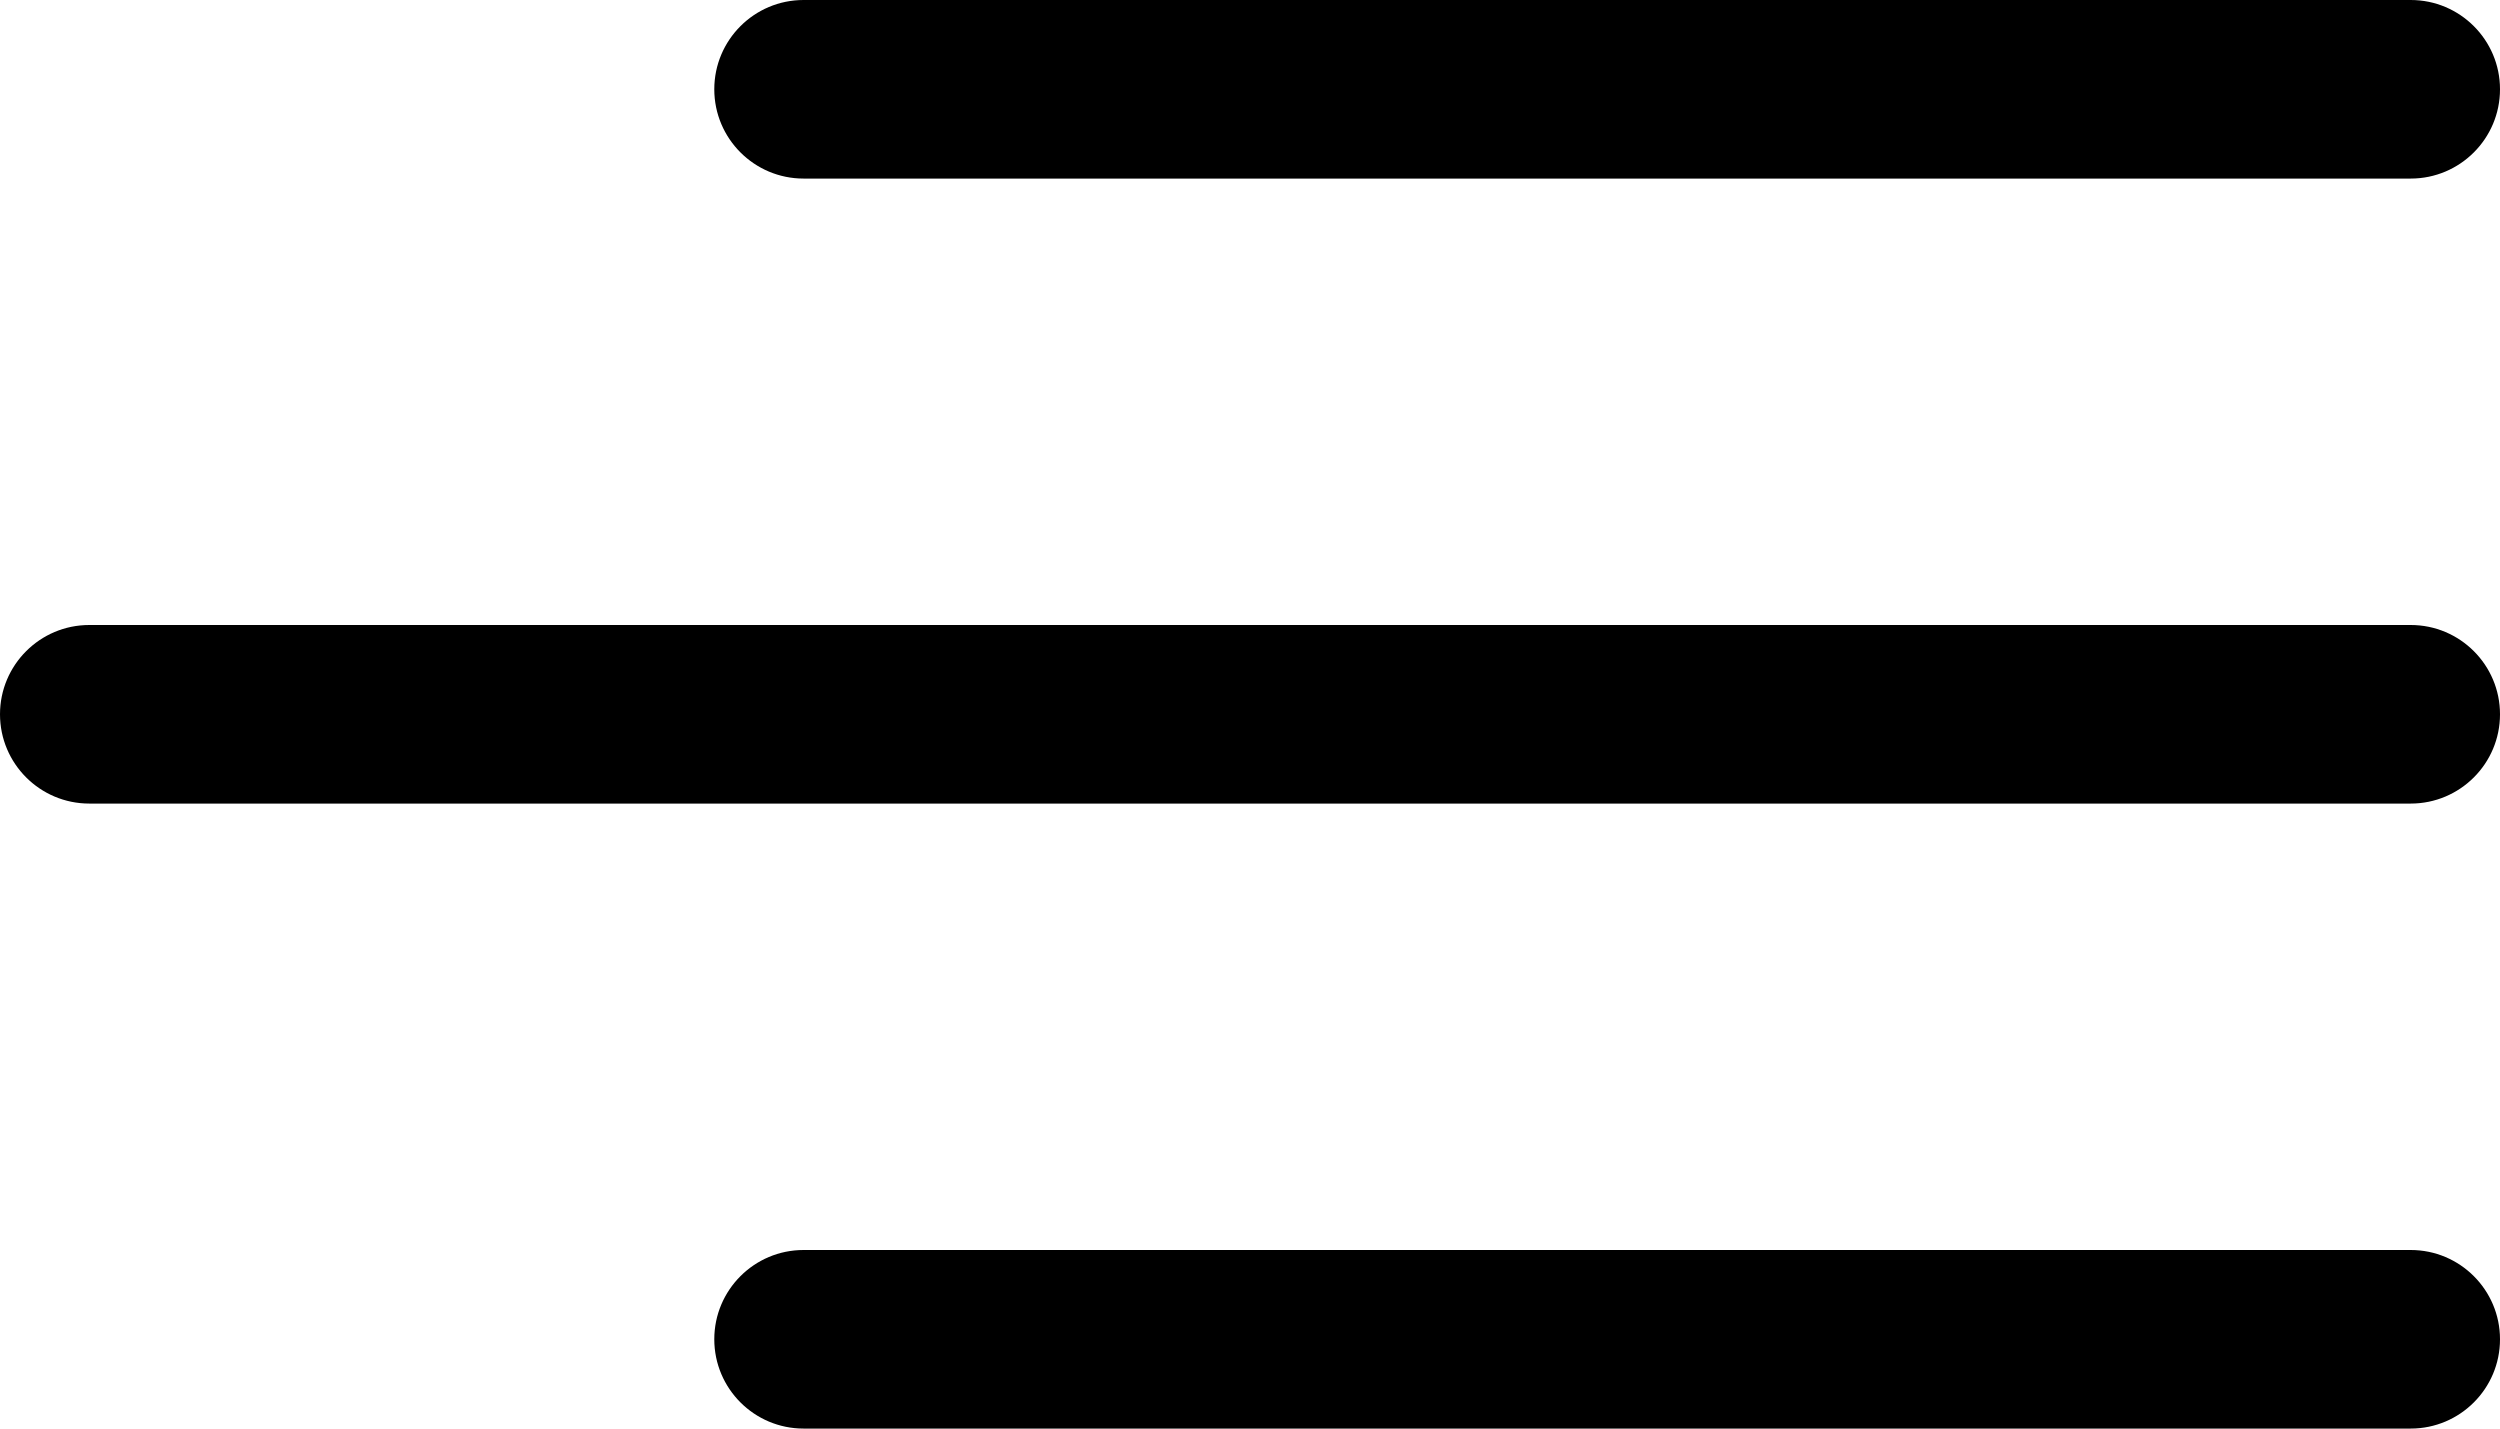 <?xml version="1.0" encoding="UTF-8"?> <svg xmlns="http://www.w3.org/2000/svg" width="28" height="16" viewBox="0 0 28 16" fill="none"><g clip-path="url(#clip0_556_4805)"><path d="M27 0H9C8.448 0 8 0.448 8 1C8 1.552 8.448 2 9 2H27C27.552 2 28 1.552 28 1C28 0.448 27.552 0 27 0Z" fill="black"></path><path d="M27 14H9C8.448 14 8 14.448 8 15C8 15.552 8.448 16 9 16H27C27.552 16 28 15.552 28 15C28 14.448 27.552 14 27 14Z" fill="black"></path><path d="M27 7H1C0.448 7 0 7.448 0 8C0 8.552 0.448 9 1 9H27C27.552 9 28 8.552 28 8C28 7.448 27.552 7 27 7Z" fill="black"></path></g><defs><clipPath id="clip0_556_4805"><rect width="28" height="16" fill="white"></rect></clipPath></defs></svg> 